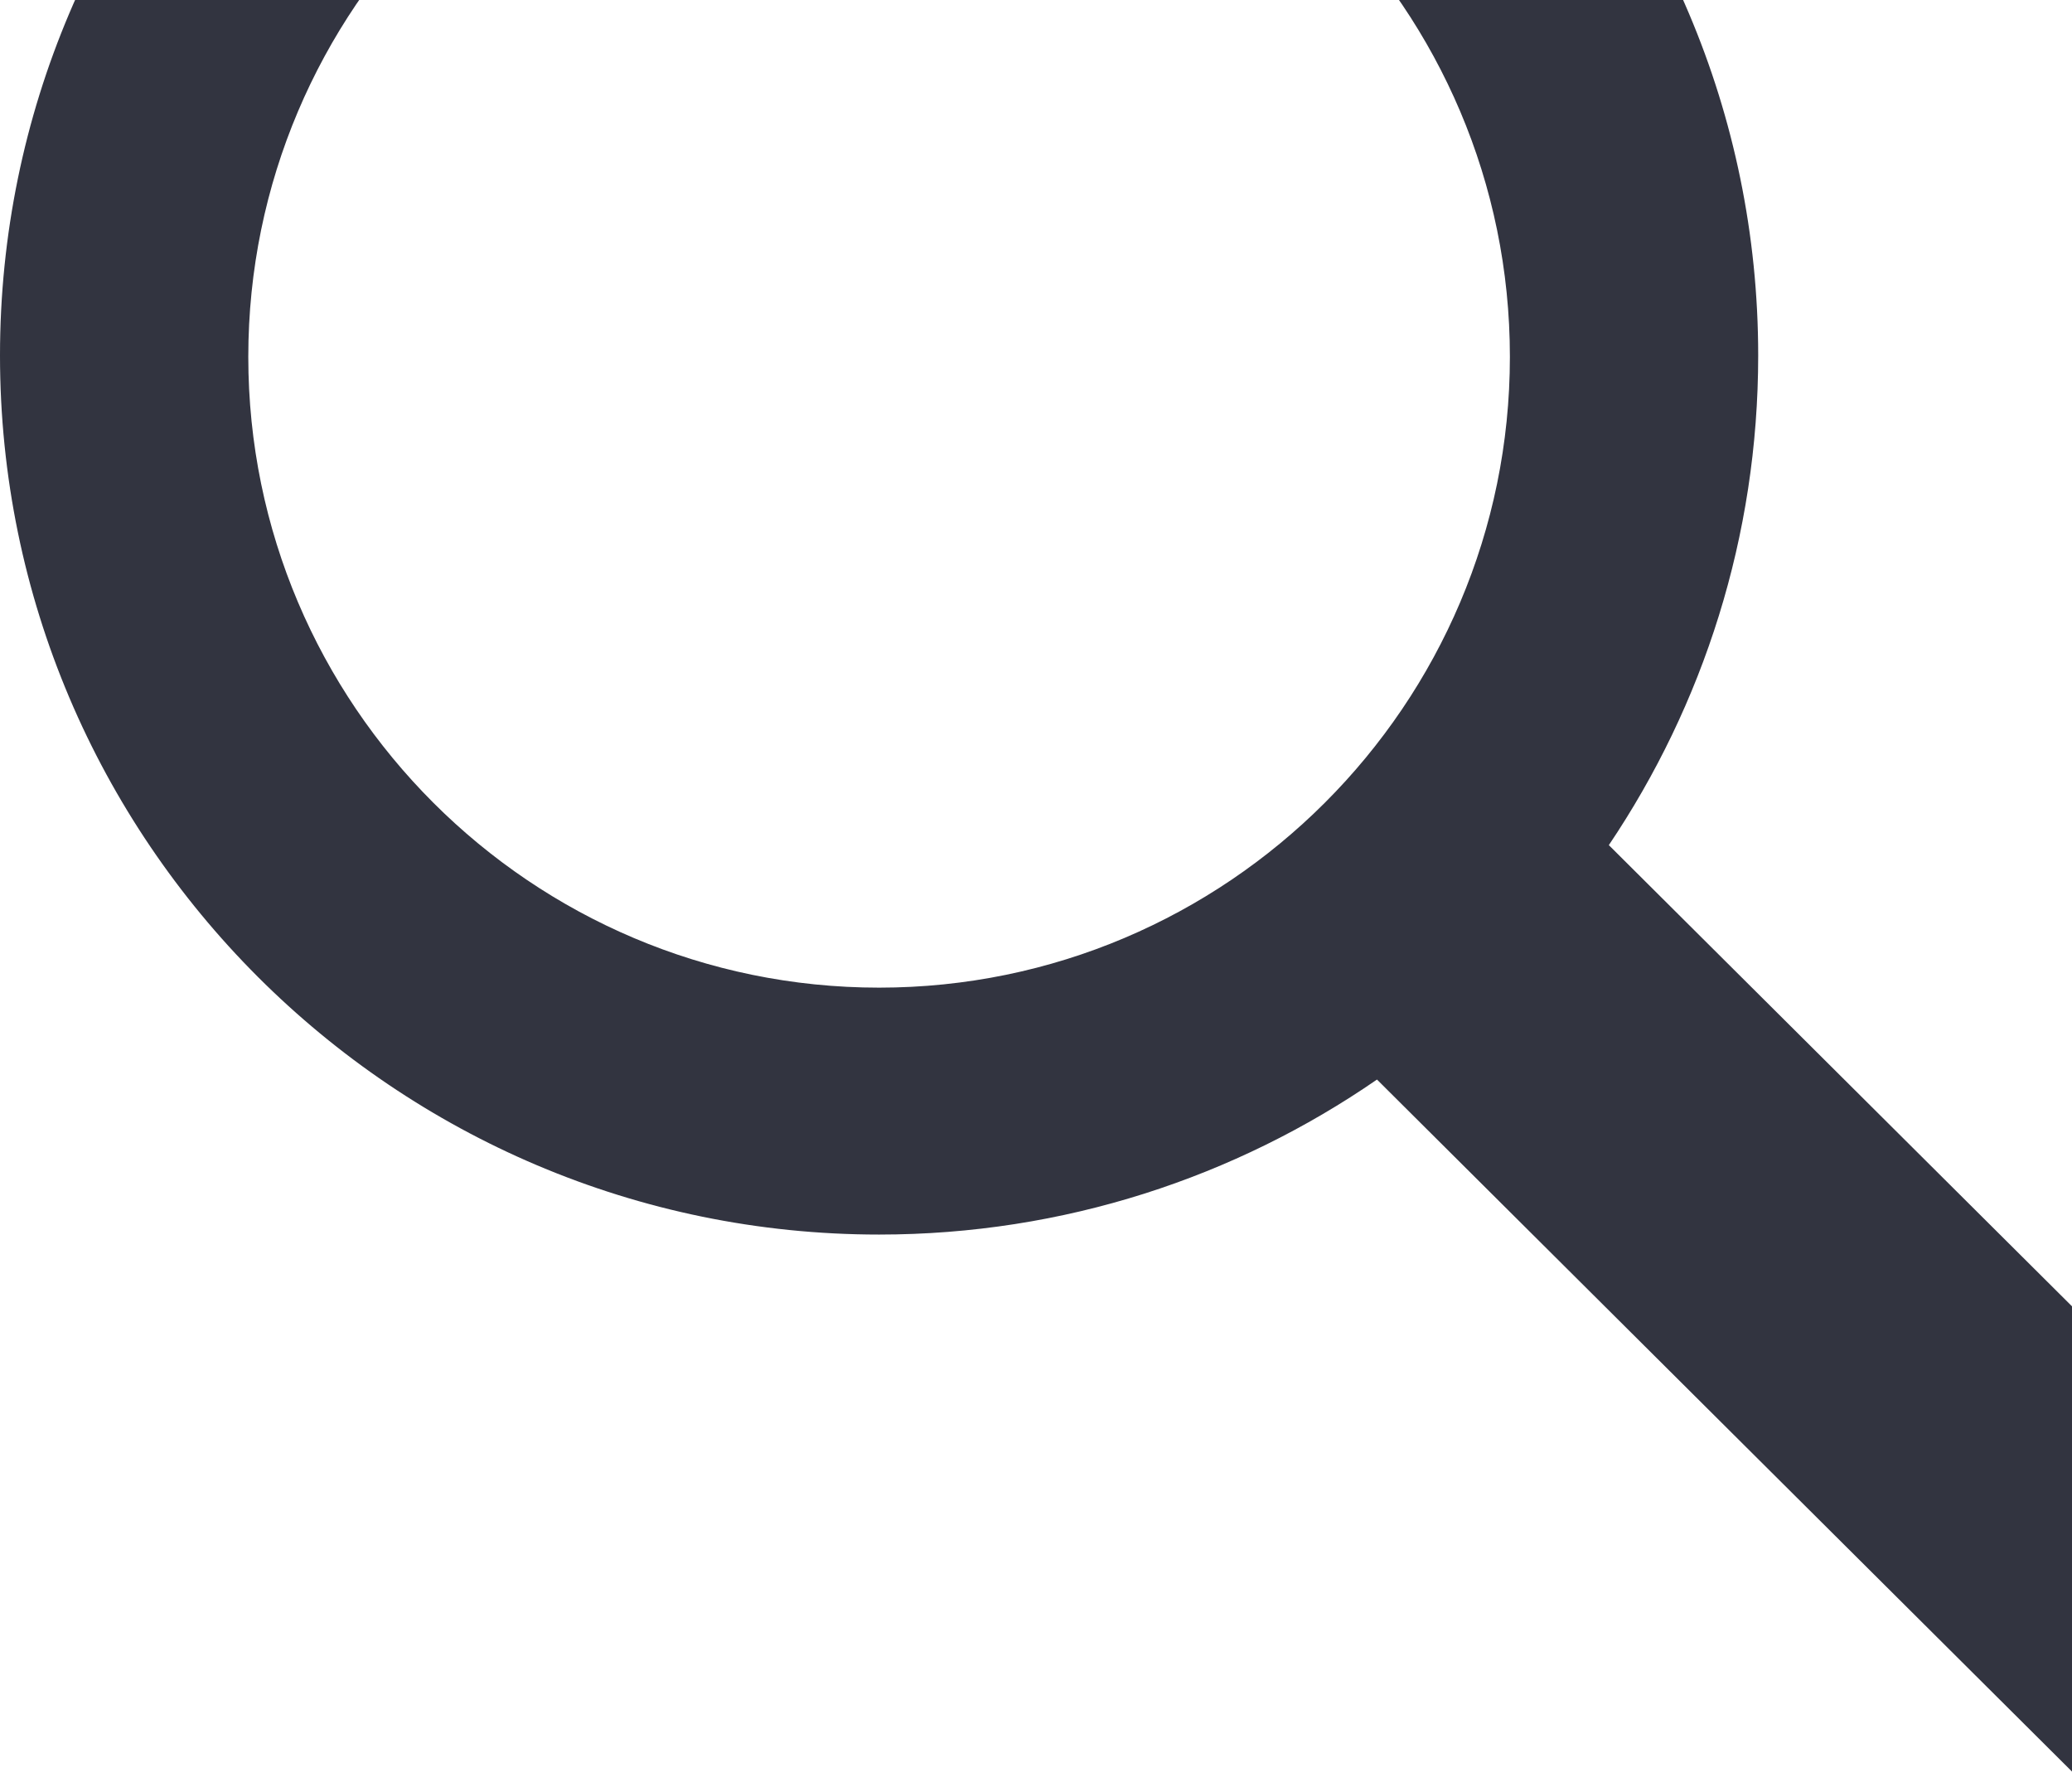 <svg width="243" height="209" fill="none" xmlns="http://www.w3.org/2000/svg"><path d="M188.681 99.11c11.056-16.422 17.516-36.184 17.516-57.427 0-56.848-46.25-103.098-103.099-103.098C46.249-61.415 0-15.165 0 41.683S46.25 144.78 103.099 144.78c21.662 0 41.78-6.721 58.391-18.178l82.169 81.812L271 181.074 188.681 99.11zm-85.582 16.714c-40.792 0-73.98-33.187-73.98-73.979 0-40.79 33.188-73.978 73.98-73.978 40.791 0 73.978 33.187 73.978 73.979s-33.187 73.978-73.978 73.978z" fill="#323440"/></svg>